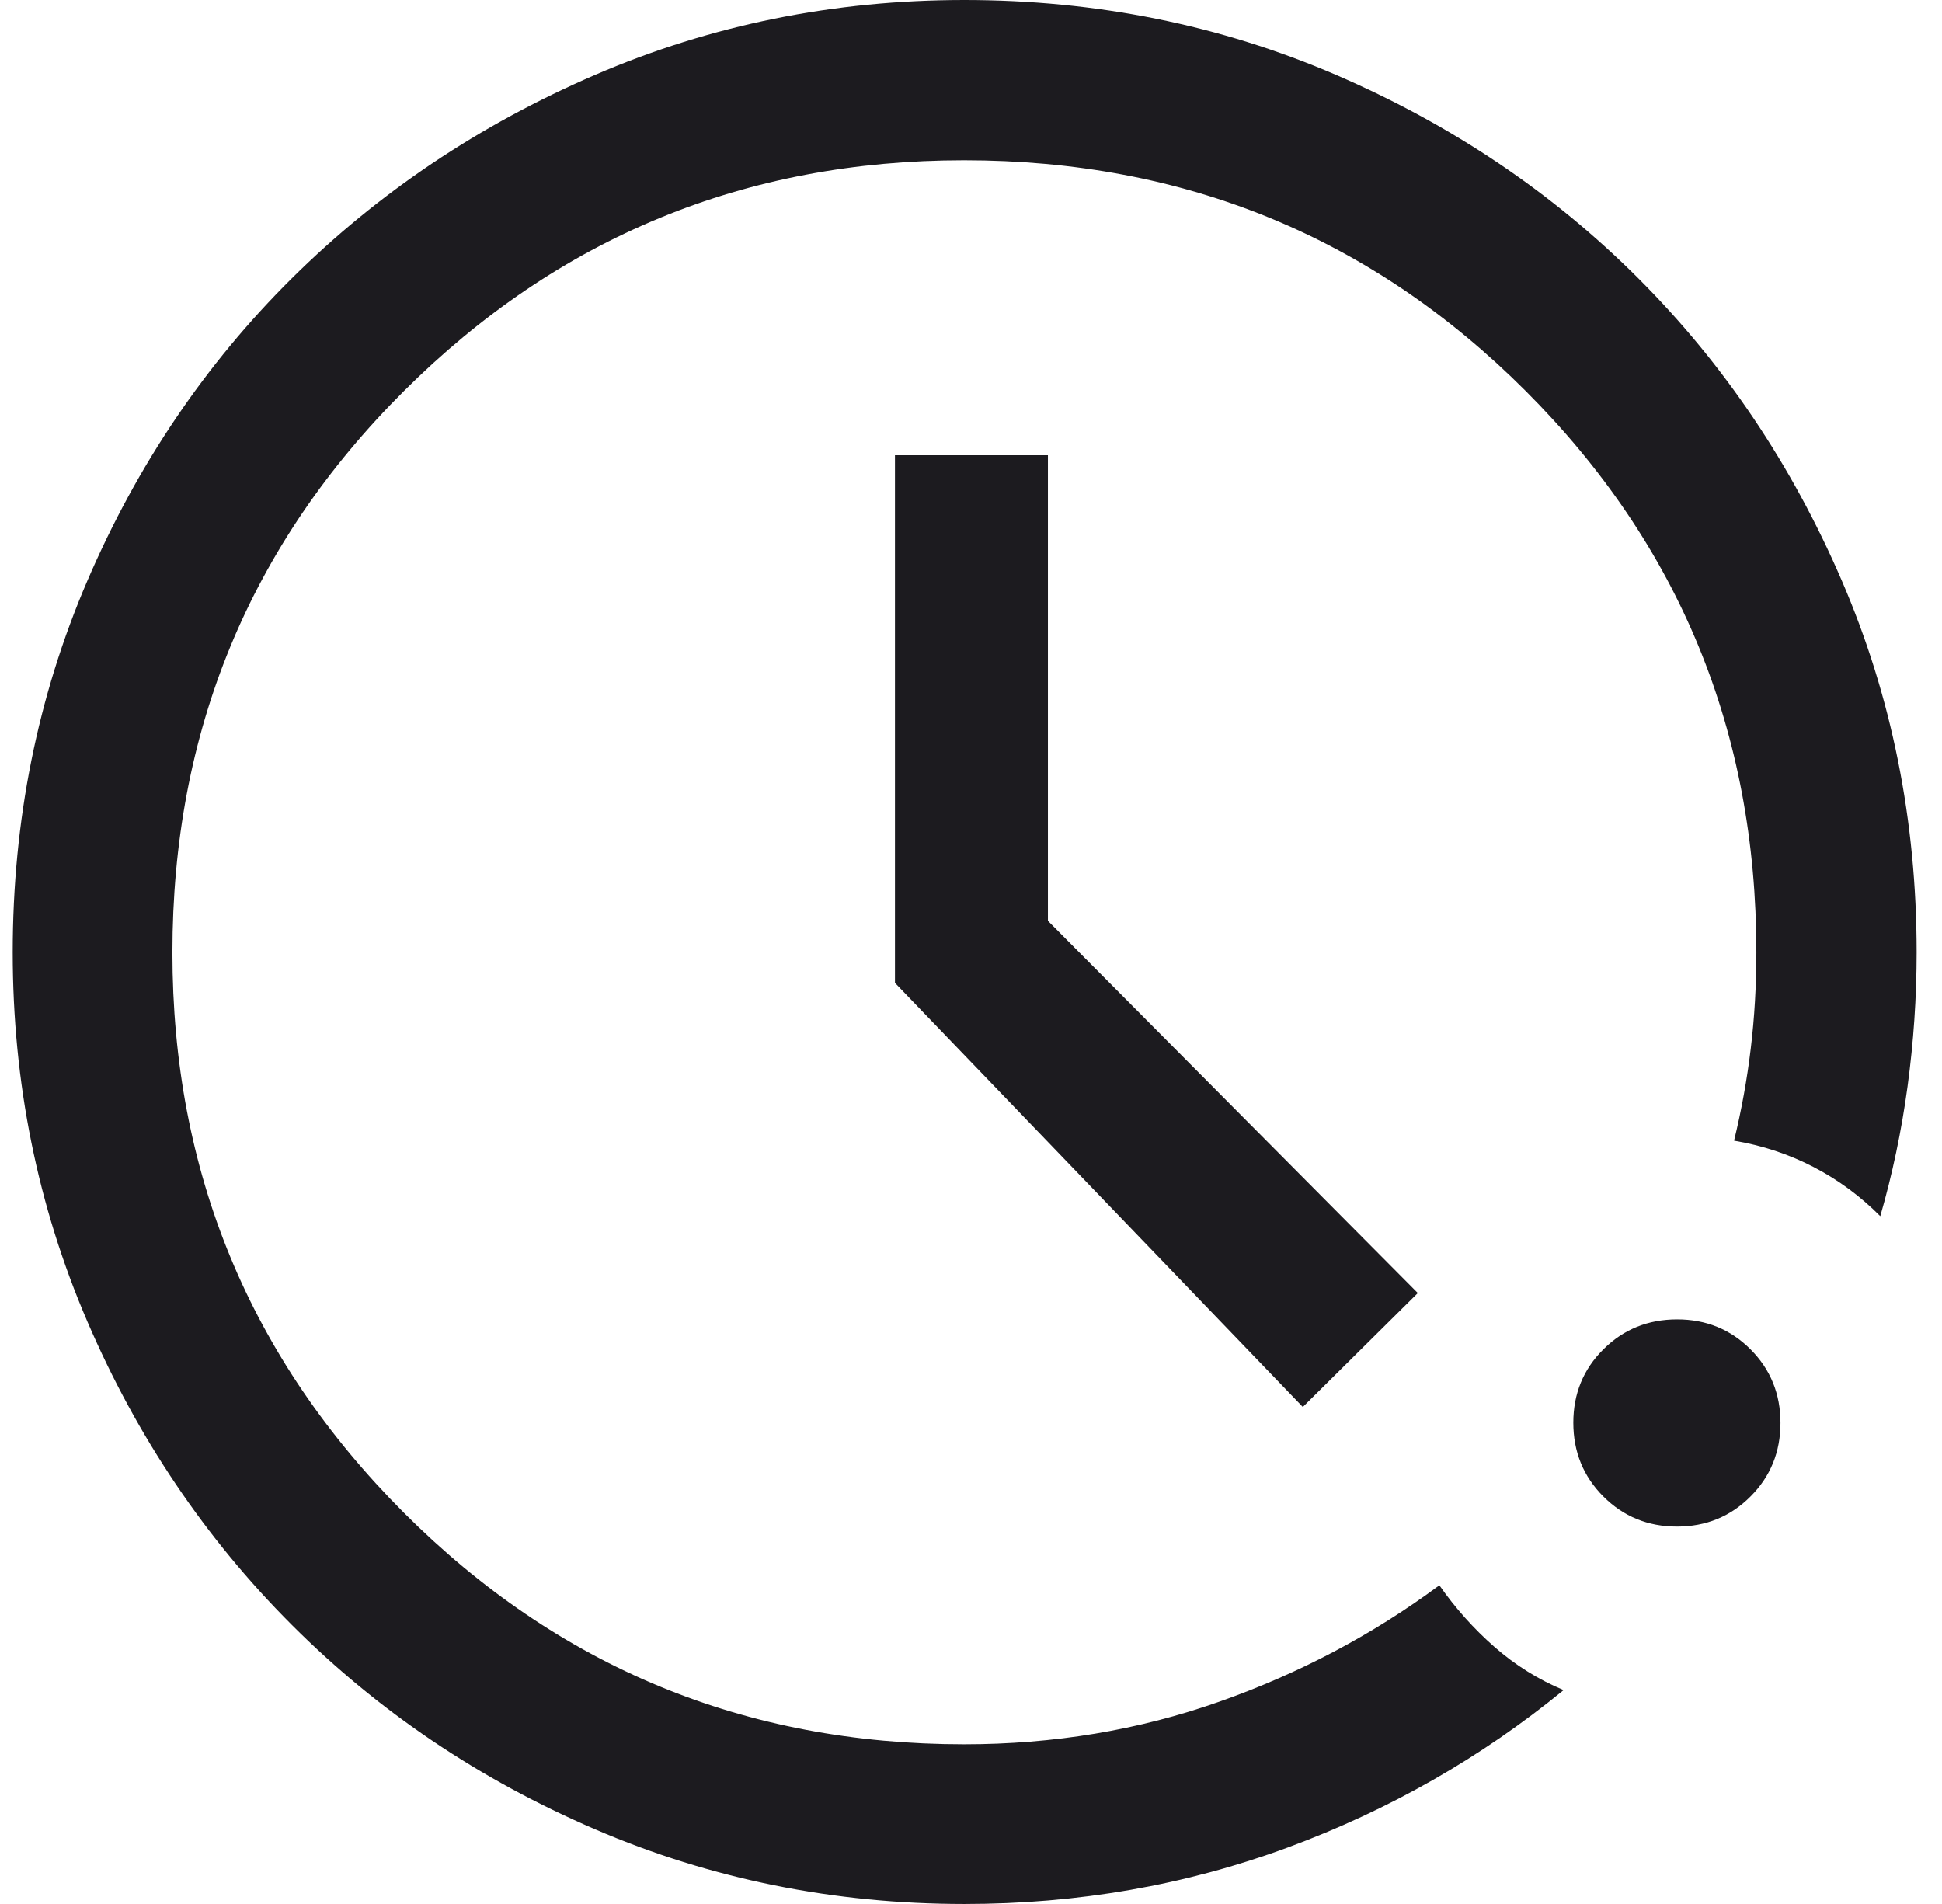 <svg width="51" height="50" viewBox="0 0 51 50" fill="none" xmlns="http://www.w3.org/2000/svg">
<path d="M25.327 50C21.901 50 18.668 49.346 15.629 48.039C12.589 46.731 9.934 44.942 7.663 42.67C5.392 40.4 3.603 37.745 2.295 34.706C0.988 31.667 0.334 28.435 0.334 25.009C0.334 21.543 0.988 18.29 2.295 15.249C3.603 12.209 5.391 9.563 7.661 7.312C9.931 5.061 12.585 3.28 15.625 1.968C18.664 0.656 21.897 0 25.323 0C28.791 0 32.045 0.656 35.087 1.967C38.128 3.278 40.773 5.058 43.024 7.308C45.275 9.558 47.055 12.203 48.367 15.244C49.678 18.284 50.334 21.539 50.334 25.007C50.334 26.188 50.254 27.363 50.095 28.534C49.936 29.704 49.697 30.839 49.379 31.937C48.86 31.414 48.277 30.984 47.628 30.647C46.98 30.311 46.284 30.08 45.539 29.955C45.734 29.154 45.881 28.347 45.978 27.533C46.076 26.72 46.125 25.878 46.125 25.007C46.125 19.219 44.106 14.305 40.067 10.267C36.029 6.228 31.113 4.209 25.319 4.209C19.567 4.209 14.664 6.228 10.609 10.267C6.555 14.305 4.528 19.221 4.528 25.015C4.528 30.767 6.554 35.67 10.606 39.725C14.658 43.779 19.562 45.806 25.32 45.806C27.675 45.806 29.908 45.434 32.017 44.689C34.127 43.945 36.054 42.925 37.8 41.631C38.22 42.232 38.703 42.772 39.249 43.251C39.796 43.73 40.401 44.107 41.063 44.383C38.901 46.153 36.484 47.532 33.812 48.519C31.139 49.506 28.311 50 25.327 50ZM44.04 40.089C43.277 40.089 42.633 39.825 42.107 39.299C41.581 38.772 41.318 38.126 41.318 37.361C41.318 36.6 41.581 35.957 42.108 35.434C42.634 34.91 43.28 34.648 44.045 34.648C44.806 34.648 45.449 34.911 45.972 35.435C46.496 35.96 46.758 36.604 46.758 37.366C46.758 38.129 46.496 38.774 45.971 39.299C45.446 39.826 44.803 40.089 44.04 40.089ZM34.214 36.948L23.503 25.811V11.954H27.52V24.181L37.234 33.956L34.214 36.948Z" fill="#1C1B1F"/>
</svg>

